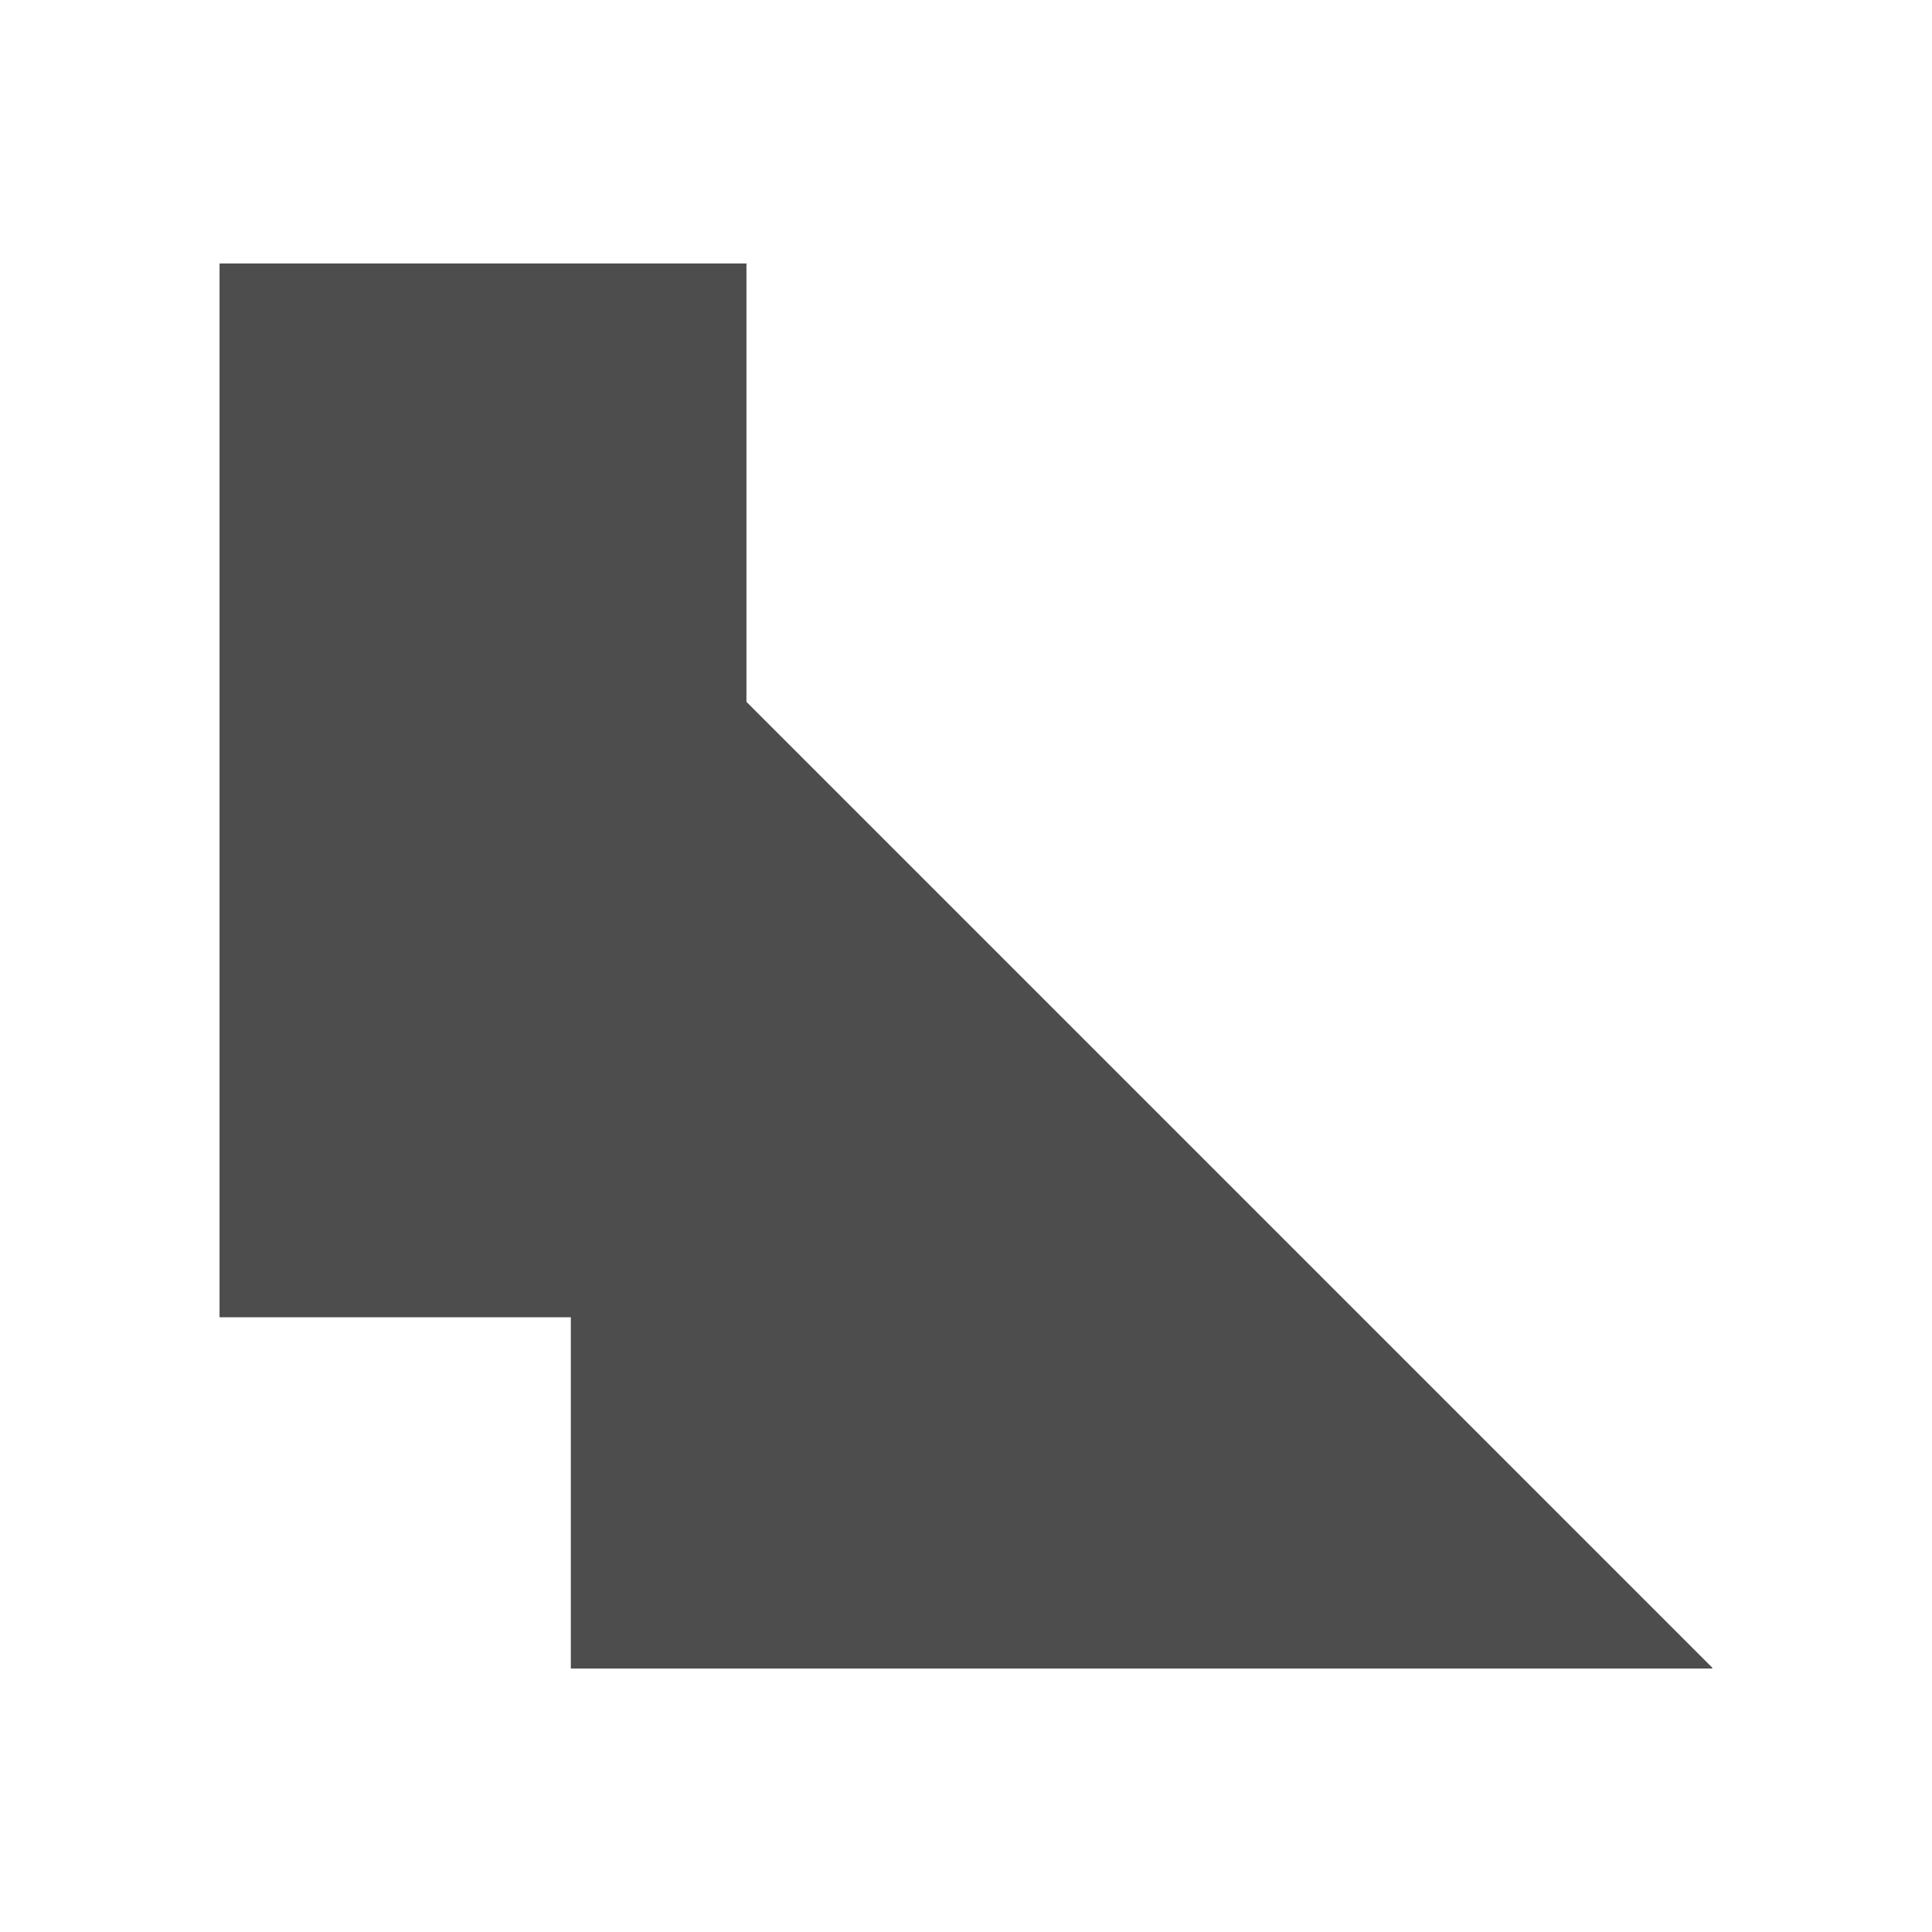 <svg xmlns="http://www.w3.org/2000/svg" viewBox="0 0 22 22">
  <defs id="defs3051">
    <style type="text/css" id="current-color-scheme">
      .ColorScheme-Text {
        color:#4d4d4d
      }
      </style>
  </defs>
 <path 
     style="fill:currentColor;fill-opacity:1;stroke:none"      
        d="M 2.5 3 L 2.5 4 L 2.5 14 L 2.5 15 L 6.5 15 L 6.5 19 L 7.5 19 L 18.5 19 L 19.492 19 L 19.5 18.992 L 11.207 10.699 L 8.5 7.992 L 8.5 4 L 8.5 3 L 3.5 3 L 2.5 3 z "
	 class="ColorScheme-Text"
     />
</svg>
